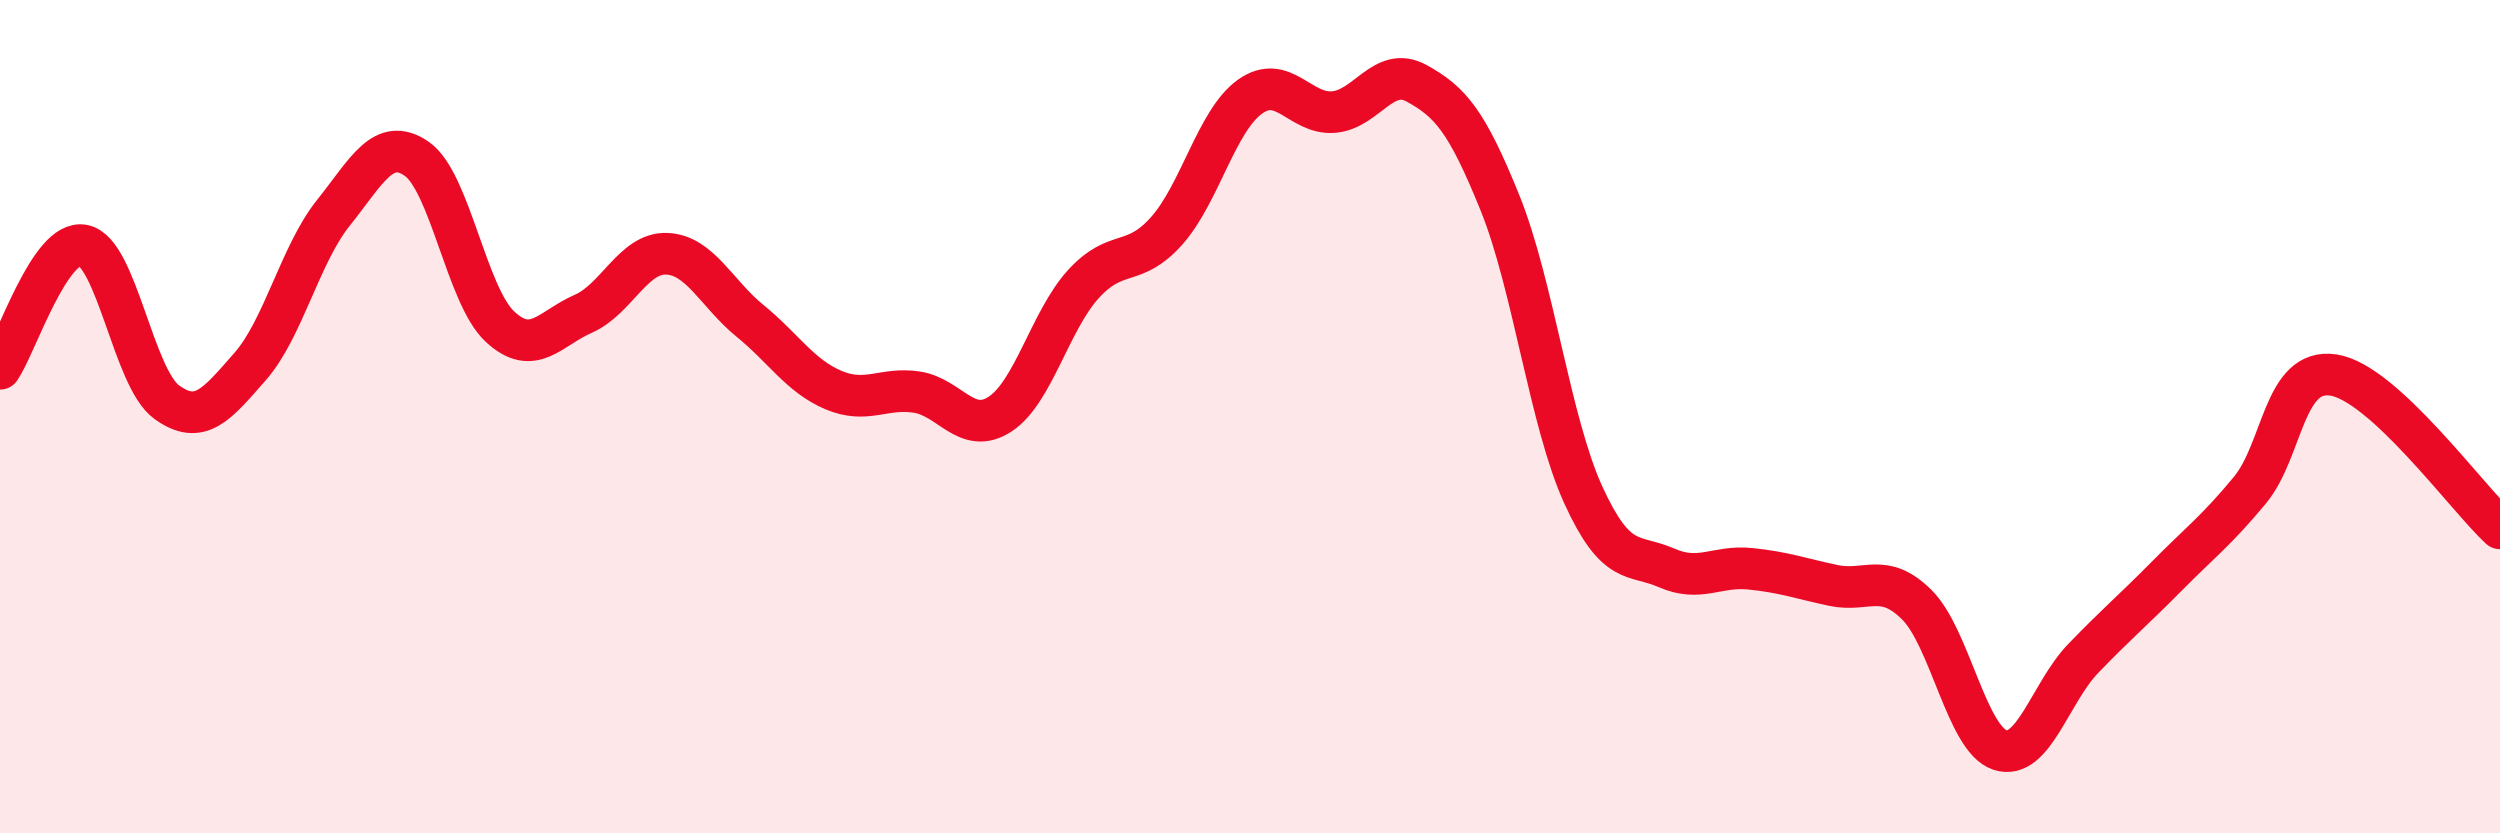 
    <svg width="60" height="20" viewBox="0 0 60 20" xmlns="http://www.w3.org/2000/svg">
      <path
        d="M 0,8.85 C 0.4,8.26 1.2,5.73 2,5.89 C 2.8,6.05 3.2,9.07 4,9.65 C 4.8,10.23 5.2,9.71 6,8.8 C 6.8,7.89 7.2,6.11 8,5.11 C 8.8,4.11 9.2,3.26 10,3.81 C 10.8,4.36 11.2,7.1 12,7.84 C 12.8,8.58 13.2,7.88 14,7.53 C 14.8,7.18 15.2,6.06 16,6.09 C 16.8,6.12 17.2,7.05 18,7.7 C 18.8,8.35 19.2,9.02 20,9.36 C 20.8,9.7 21.2,9.29 22,9.41 C 22.8,9.53 23.2,10.46 24,9.94 C 24.8,9.42 25.2,7.7 26,6.82 C 26.8,5.94 27.2,6.44 28,5.54 C 28.8,4.64 29.2,2.89 30,2.32 C 30.8,1.75 31.2,2.75 32,2.69 C 32.8,2.63 33.2,1.56 34,2 C 34.8,2.44 35.2,2.89 36,4.87 C 36.8,6.85 37.2,10.13 38,11.88 C 38.8,13.63 39.2,13.28 40,13.63 C 40.8,13.98 41.2,13.57 42,13.65 C 42.8,13.73 43.2,13.88 44,14.05 C 44.8,14.22 45.2,13.72 46,14.51 C 46.8,15.3 47.2,17.74 48,18 C 48.8,18.26 49.2,16.63 50,15.8 C 50.8,14.97 51.2,14.64 52,13.83 C 52.8,13.02 53.2,12.73 54,11.76 C 54.8,10.79 54.8,8.82 56,9 C 57.2,9.18 59.2,11.94 60,12.68L60 20L0 20Z"
        fill="#EB0A25"
        opacity="0.1"
        stroke-linecap="round"
        stroke-linejoin="round"
      />
      <path
        d="M 0,8.85 C 0.4,8.26 1.2,5.73 2,5.89 C 2.8,6.05 3.2,9.07 4,9.65 C 4.8,10.23 5.2,9.71 6,8.8 C 6.8,7.89 7.2,6.11 8,5.11 C 8.8,4.11 9.2,3.26 10,3.81 C 10.8,4.36 11.2,7.1 12,7.84 C 12.8,8.58 13.2,7.88 14,7.53 C 14.8,7.18 15.2,6.06 16,6.09 C 16.8,6.12 17.2,7.05 18,7.7 C 18.8,8.35 19.2,9.02 20,9.36 C 20.8,9.7 21.2,9.29 22,9.41 C 22.8,9.53 23.2,10.46 24,9.94 C 24.8,9.42 25.2,7.7 26,6.82 C 26.8,5.94 27.2,6.44 28,5.54 C 28.8,4.64 29.2,2.89 30,2.32 C 30.8,1.75 31.2,2.75 32,2.69 C 32.8,2.63 33.2,1.56 34,2 C 34.8,2.44 35.2,2.89 36,4.87 C 36.8,6.85 37.2,10.13 38,11.88 C 38.8,13.63 39.2,13.28 40,13.63 C 40.8,13.98 41.2,13.57 42,13.65 C 42.8,13.73 43.2,13.88 44,14.05 C 44.8,14.22 45.2,13.72 46,14.51 C 46.8,15.3 47.2,17.74 48,18 C 48.8,18.26 49.2,16.63 50,15.8 C 50.8,14.97 51.2,14.64 52,13.83 C 52.8,13.02 53.2,12.73 54,11.76 C 54.8,10.79 54.8,8.82 56,9 C 57.2,9.18 59.2,11.94 60,12.68"
        stroke="#EB0A25"
        stroke-width="1"
        fill="none"
        stroke-linecap="round"
        stroke-linejoin="round"
      />
    </svg>
  